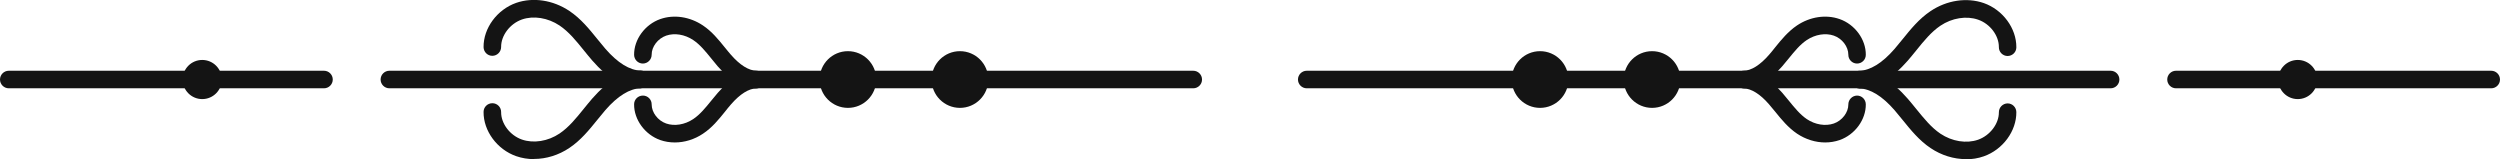 <?xml version="1.0" encoding="UTF-8"?> <svg xmlns="http://www.w3.org/2000/svg" width="1791" height="114" viewBox="0 0 1791 114" fill="none"><g clip-path="url(#clip0_4_1256)"><path d="M458.99 63.257C458.99 63.257 458.865 63.257 458.739 63.257C446.979 62.879 435.409 56.151 424.215 43.261C422.14 40.871 420.191 38.419 418.179 35.967C412.708 29.176 407.488 22.762 400.886 18.298C392.522 12.702 382.209 11.067 373.908 13.959C365.356 16.977 358.942 25.403 359.005 33.64C359.005 37.099 356.238 39.928 352.779 39.991H352.716C349.258 39.991 346.491 37.224 346.428 33.766C346.302 20.184 356.112 6.854 369.758 2.075C381.895 -2.138 396.169 3.04089e-07 407.929 7.86C416.103 13.33 422.14 20.813 427.989 28.044C429.875 30.371 431.762 32.697 433.711 34.961C442.515 45.084 451.067 50.366 459.179 50.618C462.638 50.743 465.342 53.636 465.216 57.094C465.09 60.49 462.323 63.131 458.927 63.131L458.99 63.257Z" fill="#141414"></path><path d="M382.649 114C378.247 114 373.908 113.308 369.758 111.862C356.112 107.083 346.302 93.753 346.428 80.171C346.428 76.713 349.258 73.946 352.716 73.946H352.779C356.238 73.946 359.068 76.838 359.005 80.297C358.942 88.534 365.293 96.96 373.908 99.978C382.209 102.87 392.585 101.236 400.886 95.639C407.488 91.175 412.708 84.761 418.179 77.97C420.191 75.518 422.14 73.066 424.215 70.676C435.409 57.849 446.979 51.058 458.739 50.681C462.26 50.429 465.153 53.259 465.216 56.717C465.342 60.175 462.638 63.131 459.179 63.194C451.067 63.445 442.515 68.727 433.711 78.85C431.762 81.114 429.875 83.441 427.989 85.767C422.14 92.998 416.103 100.481 407.929 105.951C400.194 111.17 391.264 113.874 382.649 113.874V114Z" fill="#141414"></path><path d="M541.871 63.257C541.871 63.257 541.746 63.257 541.62 63.257C532.25 62.942 523.006 57.597 514.14 47.474C512.567 45.65 511.058 43.764 509.549 41.878C505.399 36.784 501.5 31.943 496.595 28.673C490.558 24.649 483.201 23.454 477.227 25.529C471.253 27.604 466.788 33.515 466.851 39.174C466.851 42.632 464.084 45.462 460.625 45.525H460.562C457.104 45.525 454.337 42.758 454.274 39.3C454.148 28.296 462.072 17.48 473.076 13.645C482.823 10.249 494.205 11.947 503.575 18.235C510.052 22.574 514.706 28.358 519.296 34.018C520.742 35.778 522.126 37.539 523.635 39.237C530.112 46.656 536.275 50.492 542.06 50.743C545.519 50.869 548.223 53.762 548.097 57.22C547.971 60.616 545.204 63.257 541.809 63.257H541.871Z" fill="#141414"></path><path d="M483.389 102.053C479.868 102.053 476.346 101.487 473.076 100.355C462.072 96.52 454.148 85.704 454.274 74.701C454.274 71.242 457.104 68.475 460.562 68.475H460.625C464.084 68.475 466.914 71.368 466.851 74.826C466.851 80.548 471.253 86.396 477.227 88.471C483.138 90.546 490.558 89.351 496.595 85.327C501.5 82.057 505.399 77.216 509.549 72.123C511.058 70.236 512.63 68.35 514.202 66.526C523.069 56.34 532.25 51.058 541.683 50.743C545.078 50.492 548.034 53.322 548.16 56.78C548.286 60.238 545.582 63.194 542.123 63.257C536.338 63.445 530.175 67.344 523.698 74.763C522.189 76.461 520.805 78.222 519.359 80.045C514.831 85.641 510.115 91.489 503.638 95.765C497.475 99.915 490.369 102.053 483.452 102.053H483.389Z" fill="#141414"></path><path d="M232.105 63.257H6.288C2.83 63.257 0 60.427 0 56.969C0 53.51 2.83 50.681 6.288 50.681H232.105C235.564 50.681 238.393 53.51 238.393 56.969C238.393 60.427 235.564 63.257 232.105 63.257Z" fill="#141414"></path><path d="M854.845 63.257H278.953C275.495 63.257 272.665 60.427 272.665 56.969C272.665 53.51 275.495 50.681 278.953 50.681H854.845C858.304 50.681 861.134 53.51 861.134 56.969C861.134 60.427 858.304 63.257 854.845 63.257Z" fill="#141414"></path><path d="M607.46 77.278C618.678 77.278 627.772 68.186 627.772 56.969C627.772 45.752 618.678 36.659 607.46 36.659C596.242 36.659 587.148 45.752 587.148 56.969C587.148 68.186 596.242 77.278 607.46 77.278Z" fill="#141414"></path><path d="M687.7 77.278C698.918 77.278 708.012 68.186 708.012 56.969C708.012 45.752 698.918 36.659 687.7 36.659C676.482 36.659 667.389 45.752 667.389 56.969C667.389 68.186 676.482 77.278 687.7 77.278Z" fill="#141414"></path><path d="M144.884 70.991C152.629 70.991 158.908 64.713 158.908 56.969C158.908 49.224 152.629 42.947 144.884 42.947C137.14 42.947 130.861 49.224 130.861 56.969C130.861 64.713 137.14 70.991 144.884 70.991Z" fill="#141414"></path><path d="M1332.01 63.257C1328.61 63.257 1325.85 60.616 1325.72 57.22C1325.6 53.762 1328.3 50.806 1331.76 50.743C1339.87 50.492 1348.42 45.21 1357.23 35.087C1359.18 32.823 1361.06 30.496 1362.95 28.17C1368.8 20.939 1374.83 13.456 1383.01 7.986C1394.7 0.126 1408.98 -2.012 1421.18 2.201C1434.82 6.98 1444.63 20.31 1444.51 33.892C1444.51 37.35 1441.68 40.117 1438.22 40.117C1434.76 40.117 1431.93 37.224 1431.99 33.766C1432.06 25.529 1425.71 17.04 1417.09 14.085C1408.79 11.193 1398.41 12.827 1390.11 18.424C1383.51 22.888 1378.29 29.302 1372.82 36.093C1370.81 38.545 1368.86 40.997 1366.78 43.387C1355.59 56.214 1344.02 63.005 1332.26 63.382C1332.2 63.382 1332.14 63.382 1332.01 63.382V63.257Z" fill="#141414"></path><path d="M1408.35 114C1399.74 114 1390.81 111.296 1383.07 106.077C1374.9 100.607 1368.86 93.124 1363.01 85.893C1361.13 83.567 1359.24 81.24 1357.29 78.976C1348.49 68.853 1339.93 63.571 1331.82 63.319C1328.36 63.194 1325.66 60.301 1325.78 56.843C1325.91 53.384 1328.87 50.555 1332.26 50.806C1344.02 51.184 1355.59 57.912 1366.78 70.802C1368.86 73.191 1370.81 75.644 1372.82 78.096C1378.36 84.887 1383.51 91.301 1390.11 95.765C1398.48 101.361 1408.79 102.996 1417.09 100.104C1425.64 97.085 1432.06 88.66 1432 80.422C1432 76.964 1434.76 74.135 1438.22 74.072C1441.68 74.072 1444.45 76.838 1444.51 80.297C1444.64 93.879 1434.83 107.209 1421.18 111.988C1417.09 113.434 1412.75 114.126 1408.29 114.126L1408.35 114Z" fill="#141414"></path><path d="M1249.19 63.257C1245.8 63.257 1243.03 60.616 1242.9 57.22C1242.78 53.762 1245.48 50.806 1248.94 50.743C1254.72 50.555 1260.89 46.656 1267.36 39.237C1268.87 37.539 1270.26 35.778 1271.7 33.955C1276.23 28.358 1280.95 22.574 1287.36 18.235C1296.73 11.947 1308.11 10.249 1317.86 13.645C1328.87 17.48 1336.79 28.296 1336.66 39.3C1336.66 42.758 1333.83 45.525 1330.37 45.525C1326.92 45.525 1324.09 42.632 1324.15 39.174C1324.15 33.452 1319.75 27.604 1313.77 25.529C1307.86 23.454 1300.44 24.649 1294.4 28.673C1289.5 31.943 1285.6 36.784 1281.45 41.878C1279.94 43.764 1278.37 45.65 1276.8 47.474C1267.99 57.66 1258.75 62.942 1249.32 63.257C1249.25 63.257 1249.19 63.257 1249.07 63.257H1249.19Z" fill="#141414"></path><path d="M1307.61 102.053C1300.69 102.053 1293.65 99.915 1287.42 95.765C1281.01 91.426 1276.29 85.641 1271.77 80.045C1270.32 78.285 1268.87 76.461 1267.36 74.763C1260.95 67.344 1254.72 63.508 1248.94 63.257C1245.48 63.131 1242.78 60.238 1242.9 56.78C1243.03 53.322 1246.11 50.492 1249.38 50.743C1258.81 51.058 1267.99 56.403 1276.86 66.526C1278.43 68.35 1280 70.236 1281.51 72.123C1285.66 77.216 1289.56 82.057 1294.4 85.327C1300.38 89.351 1307.8 90.546 1313.77 88.471C1319.75 86.396 1324.21 80.485 1324.15 74.826C1324.15 71.368 1326.92 68.538 1330.37 68.475C1333.83 68.475 1336.6 71.242 1336.66 74.701C1336.79 85.704 1328.87 96.52 1317.86 100.355C1314.53 101.487 1311.07 102.053 1307.55 102.053H1307.61Z" fill="#141414"></path><path d="M1784.71 63.257H1558.89C1555.44 63.257 1552.61 60.427 1552.61 56.969C1552.61 53.51 1555.44 50.681 1558.89 50.681H1784.71C1788.17 50.681 1791 53.51 1791 56.969C1791 60.427 1788.17 63.257 1784.71 63.257Z" fill="#141414"></path><path d="M1512.05 63.257H936.155C932.696 63.257 929.866 60.427 929.866 56.969C929.866 53.51 932.696 50.681 936.155 50.681H1512.05C1515.51 50.681 1518.33 53.51 1518.33 56.969C1518.33 60.427 1515.51 63.257 1512.05 63.257Z" fill="#141414"></path><path d="M1183.54 77.279C1194.76 77.279 1203.85 68.186 1203.85 56.969C1203.85 45.752 1194.76 36.659 1183.54 36.659C1172.32 36.659 1163.23 45.752 1163.23 56.969C1163.23 68.186 1172.32 77.279 1183.54 77.279Z" fill="#141414"></path><path d="M1103.3 77.279C1114.52 77.279 1123.61 68.186 1123.61 56.969C1123.61 45.752 1114.52 36.659 1103.3 36.659C1092.08 36.659 1082.99 45.752 1082.99 56.969C1082.99 68.186 1092.08 77.279 1103.3 77.279Z" fill="#141414"></path><path d="M1632.09 56.969C1632.09 64.703 1638.38 70.991 1646.11 70.991C1653.85 70.991 1660.14 64.703 1660.14 56.969C1660.14 49.234 1653.85 42.947 1646.11 42.947C1638.38 42.947 1632.09 49.234 1632.09 56.969Z" fill="#141414"></path></g><defs><clipPath id="clip0_4_1256"><rect width="1791" height="114" fill="white"></rect></clipPath></defs></svg> 